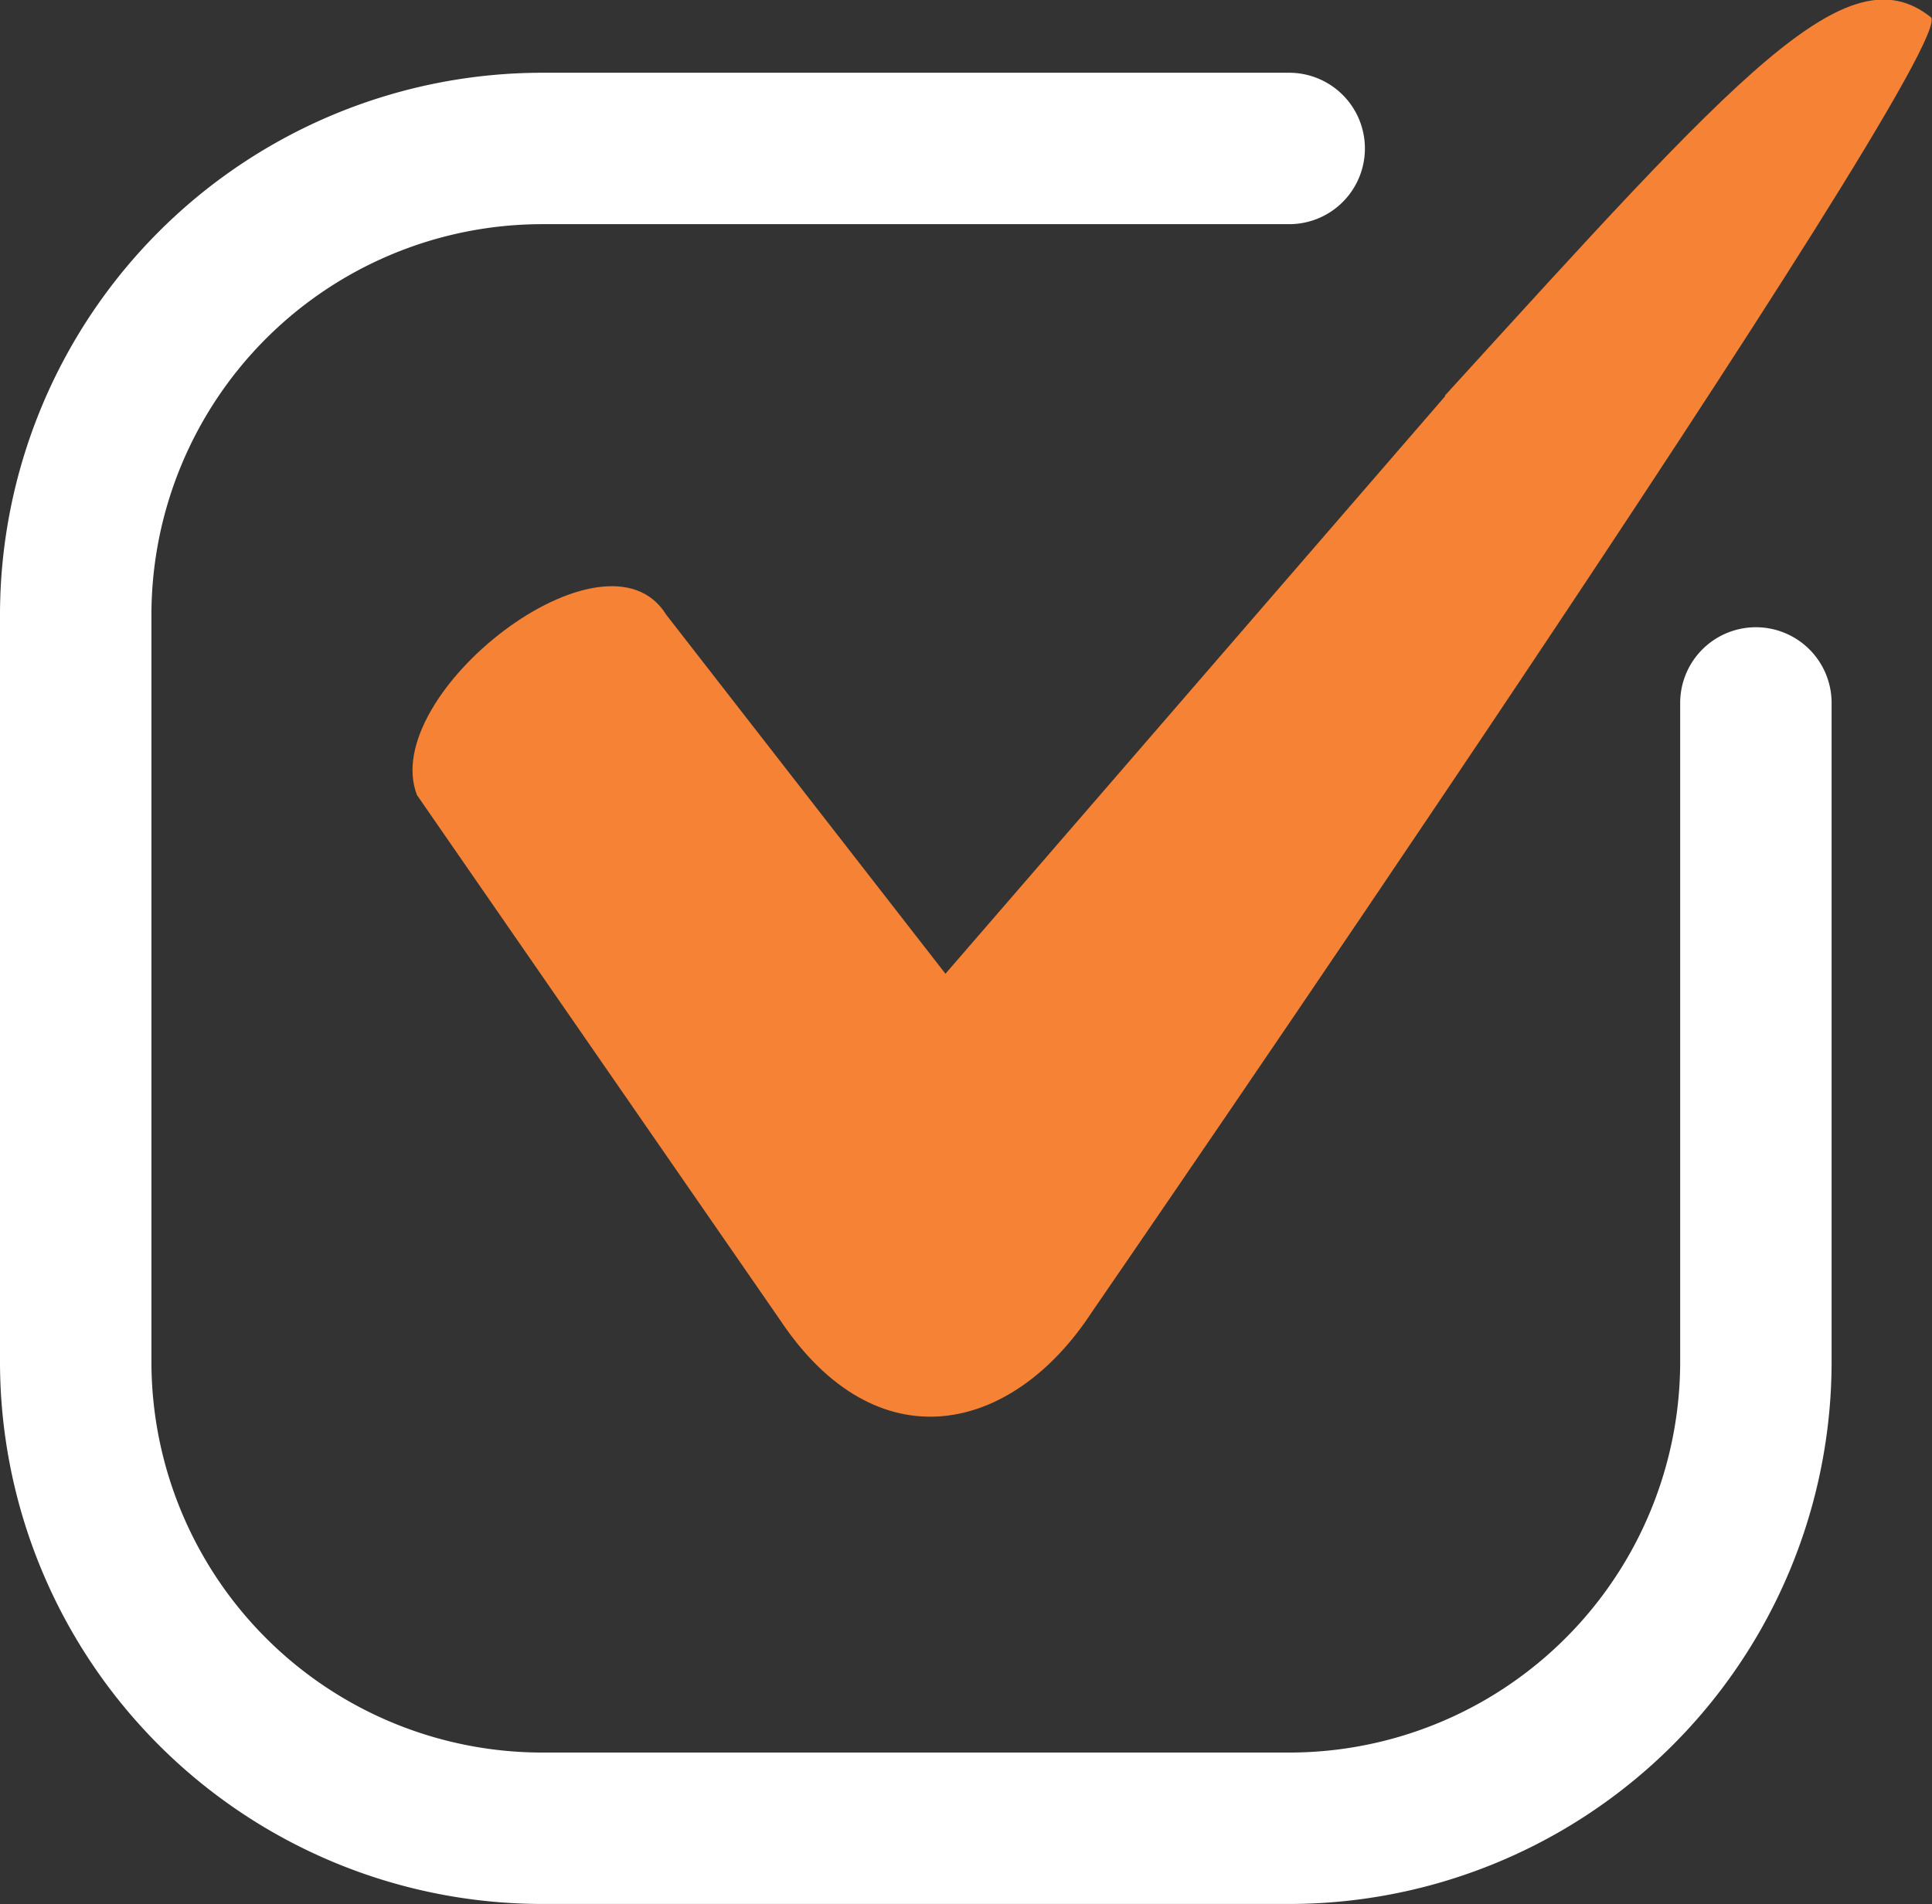 <svg xmlns="http://www.w3.org/2000/svg" width="25.517" height="25.152"><rect width="100%" height="100%" fill="#333333" stroke="none"/><defs><clipPath id="clip-path-img-list"><path id="Rectangle_8628" data-name="Rectangle 8628" fill="none" d="M0 0h25.036v24.837H0z"/></clipPath></defs><g id="Group_2441" data-name="Group 2441" transform="translate(.481)"><g id="Group_2395" data-name="Group 2395" transform="translate(.519 1.961)"><g id="Group_2442" data-name="Group 2442"><path id="Path_797" data-name="Path 797" d="M22.191 7.324v8.7a6.164 6.164 0 01-6.164 6.164H6.164A6.164 6.164 0 010 16.027V6.164A6.164 6.164 0 016.164 0h9.863" fill="none" stroke="#fff" stroke-linecap="round" stroke-width="2"/></g></g><g id="Group_2397" data-name="Group 2397"><g id="Group_2396" data-name="Group 2396" clip-path="url(#clip-path-img-list)"><path id="Path_798" data-name="Path 798" d="M32.386 5.233l-6.6 7.629-3.686-4.74c-.8-1.3-3.812 1.054-3.293 2.381l4.794 6.931c1.275 1.916 3.066 1.509 4.117-.1 0 0 11.53-16.751 11.081-17.108-1.109-.881-2.537.742-6.417 5" transform="translate(-13.78)" fill="#f58235"/></g></g></g></svg>